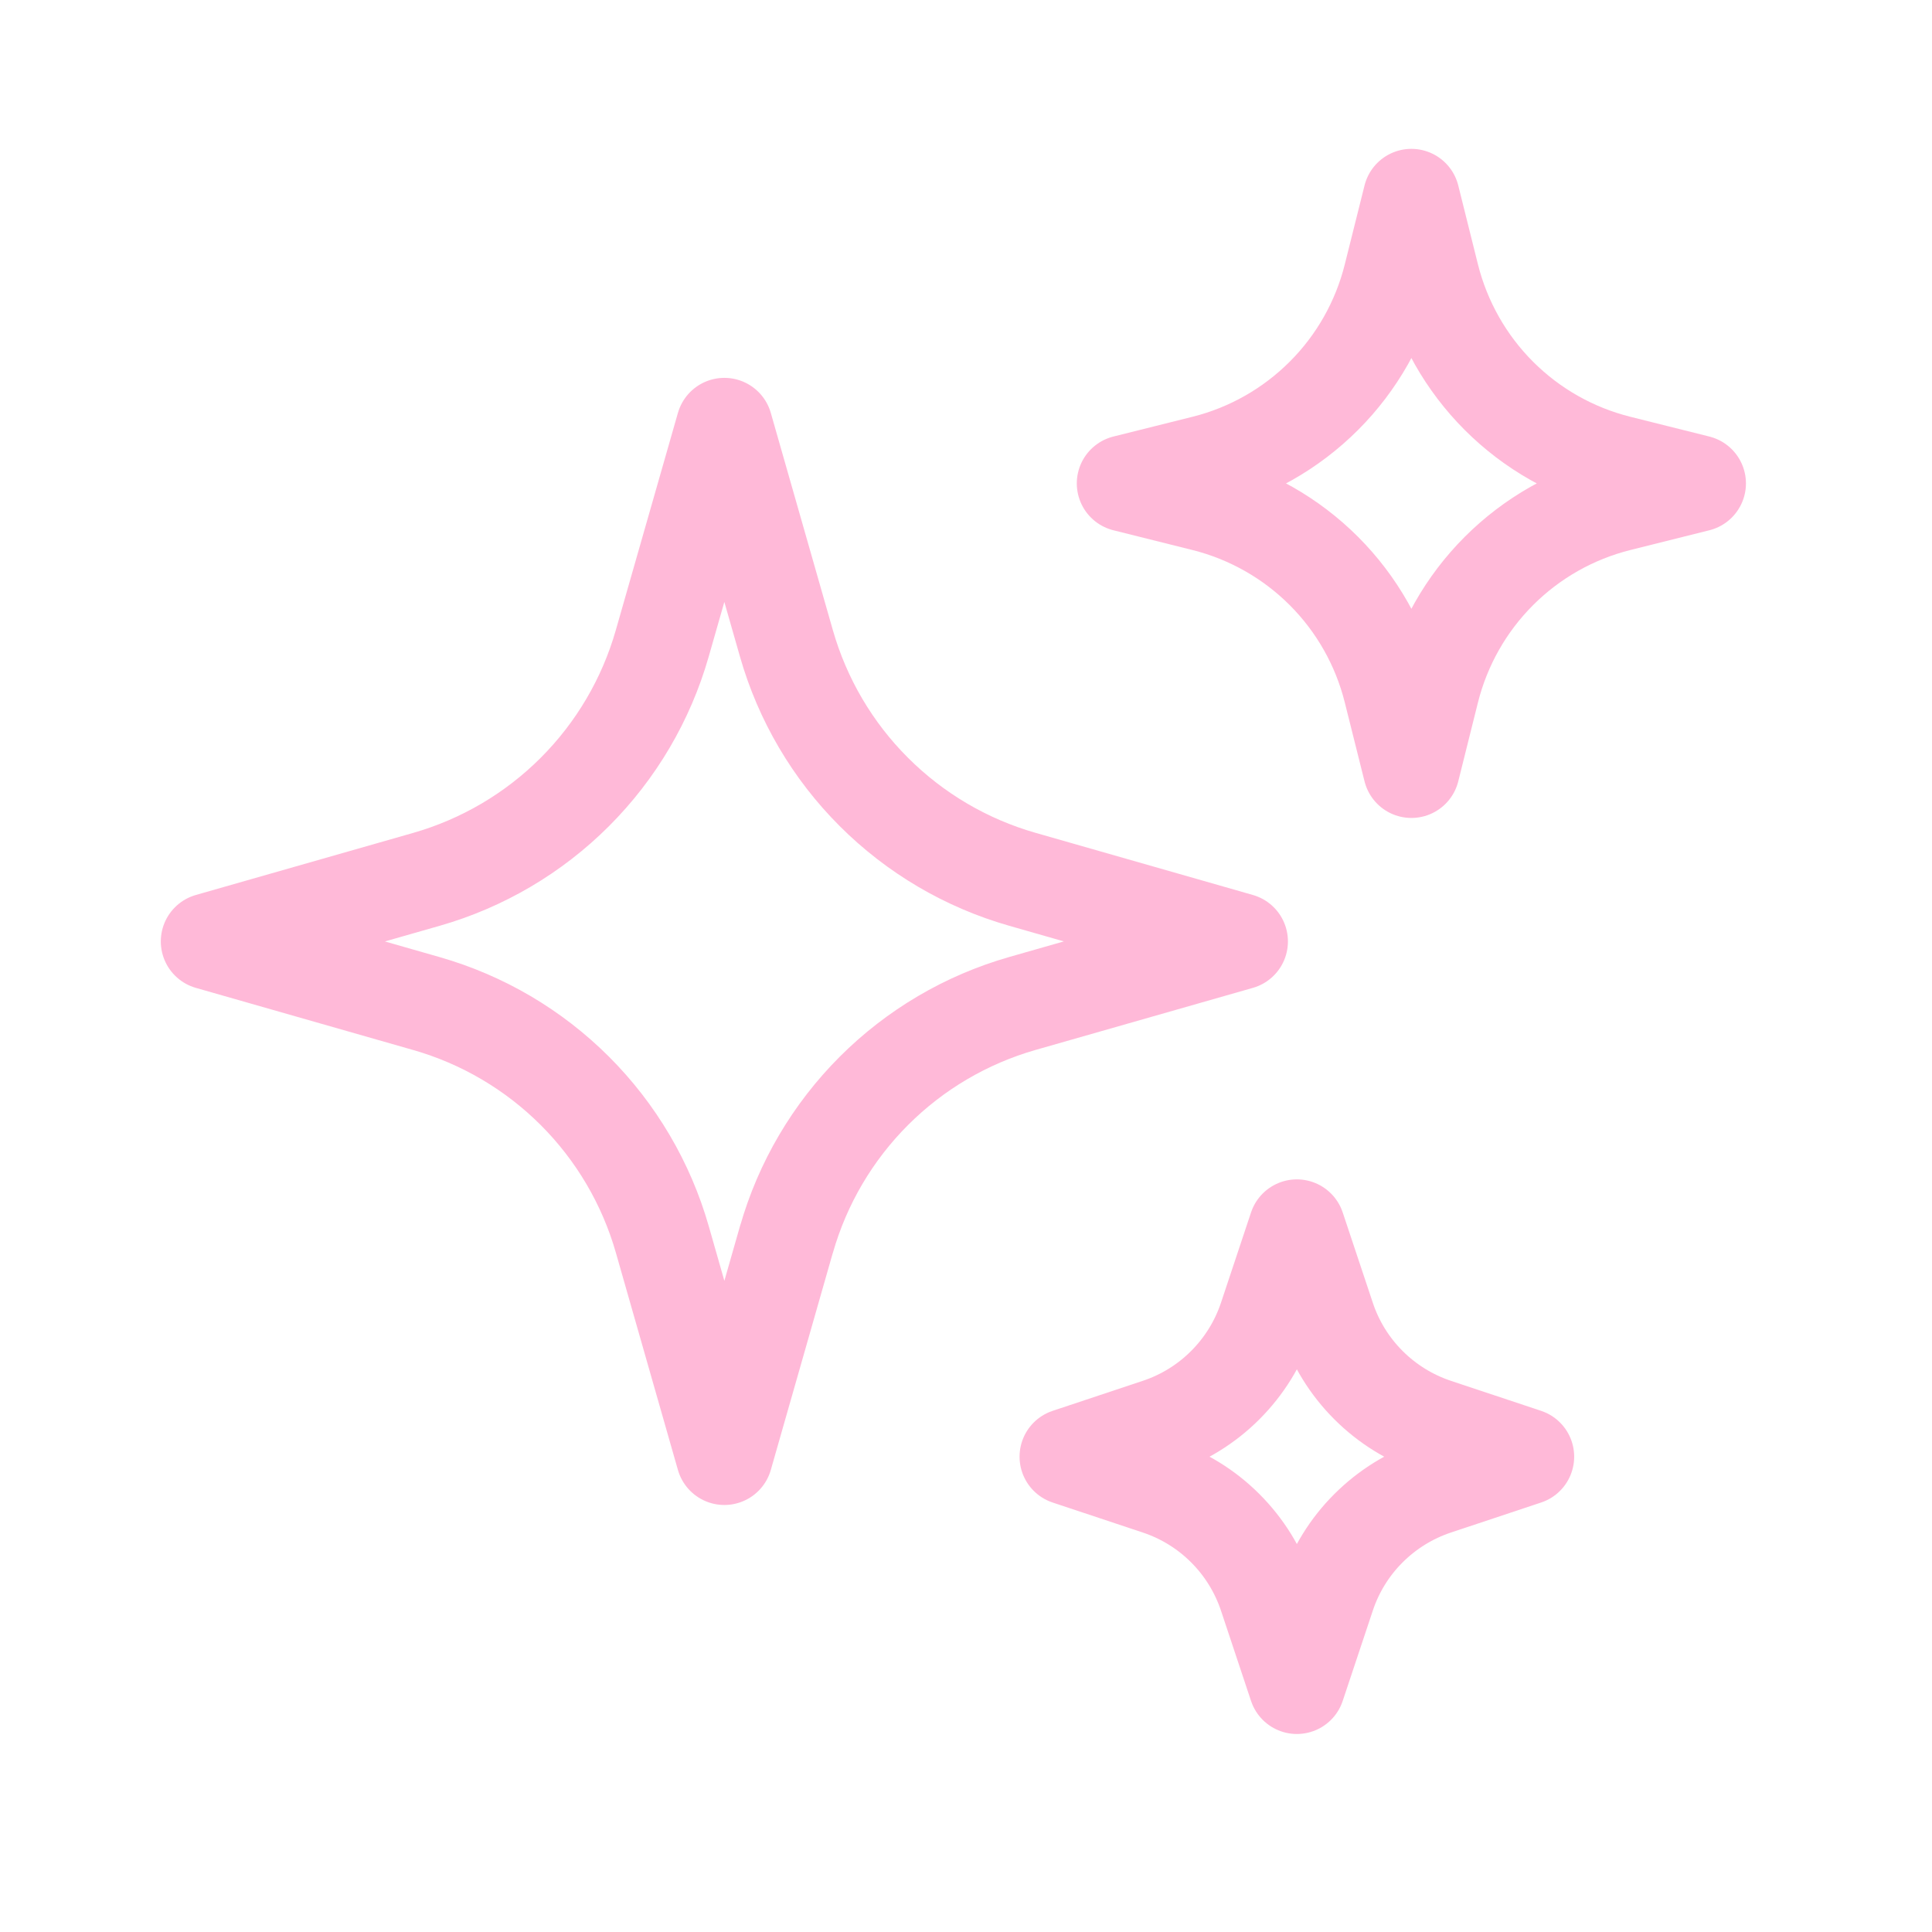 <?xml version="1.0" encoding="UTF-8"?> <svg xmlns="http://www.w3.org/2000/svg" width="43" height="43" viewBox="0 0 43 43" fill="none"><path d="M17.503 27.586L16.122 32.421L14.741 27.586C14.384 26.337 13.714 25.199 12.796 24.281C11.877 23.362 10.74 22.693 9.491 22.336L4.654 20.953L9.489 19.572C10.738 19.215 11.876 18.545 12.794 17.627C13.713 16.708 14.382 15.571 14.739 14.322L16.122 9.485L17.503 14.32C17.86 15.569 18.529 16.707 19.448 17.625C20.367 18.544 21.504 19.213 22.753 19.57L27.59 20.953L22.755 22.334C21.506 22.691 20.368 23.36 19.45 24.279C18.531 25.198 17.862 26.335 17.505 27.584L17.503 27.586ZM31.852 15.372L31.413 17.13L30.973 15.372C30.721 14.364 30.2 13.443 29.465 12.708C28.73 11.973 27.81 11.452 26.802 11.199L25.041 10.759L26.802 10.319C27.81 10.067 28.73 9.545 29.465 8.81C30.2 8.076 30.721 7.155 30.973 6.147L31.413 4.388L31.852 6.147C32.105 7.155 32.626 8.076 33.361 8.811C34.096 9.546 35.017 10.067 36.025 10.319L37.784 10.759L36.025 11.199C35.017 11.451 34.096 11.973 33.361 12.708C32.626 13.443 32.105 14.364 31.852 15.372ZM29.534 35.508L28.864 37.518L28.195 35.508C28.007 34.945 27.691 34.433 27.271 34.014C26.852 33.594 26.34 33.278 25.777 33.09L23.767 32.421L25.777 31.752C26.34 31.564 26.852 31.248 27.271 30.828C27.691 30.408 28.007 29.897 28.195 29.334L28.864 27.324L29.534 29.334C29.721 29.897 30.037 30.408 30.457 30.828C30.877 31.248 31.388 31.564 31.951 31.752L33.961 32.421L31.951 33.09C31.388 33.278 30.877 33.594 30.457 34.014C30.037 34.433 29.721 34.945 29.534 35.508Z" stroke="#FFB9D8" stroke-width="2.15" stroke-linecap="round" stroke-linejoin="round"></path></svg> 